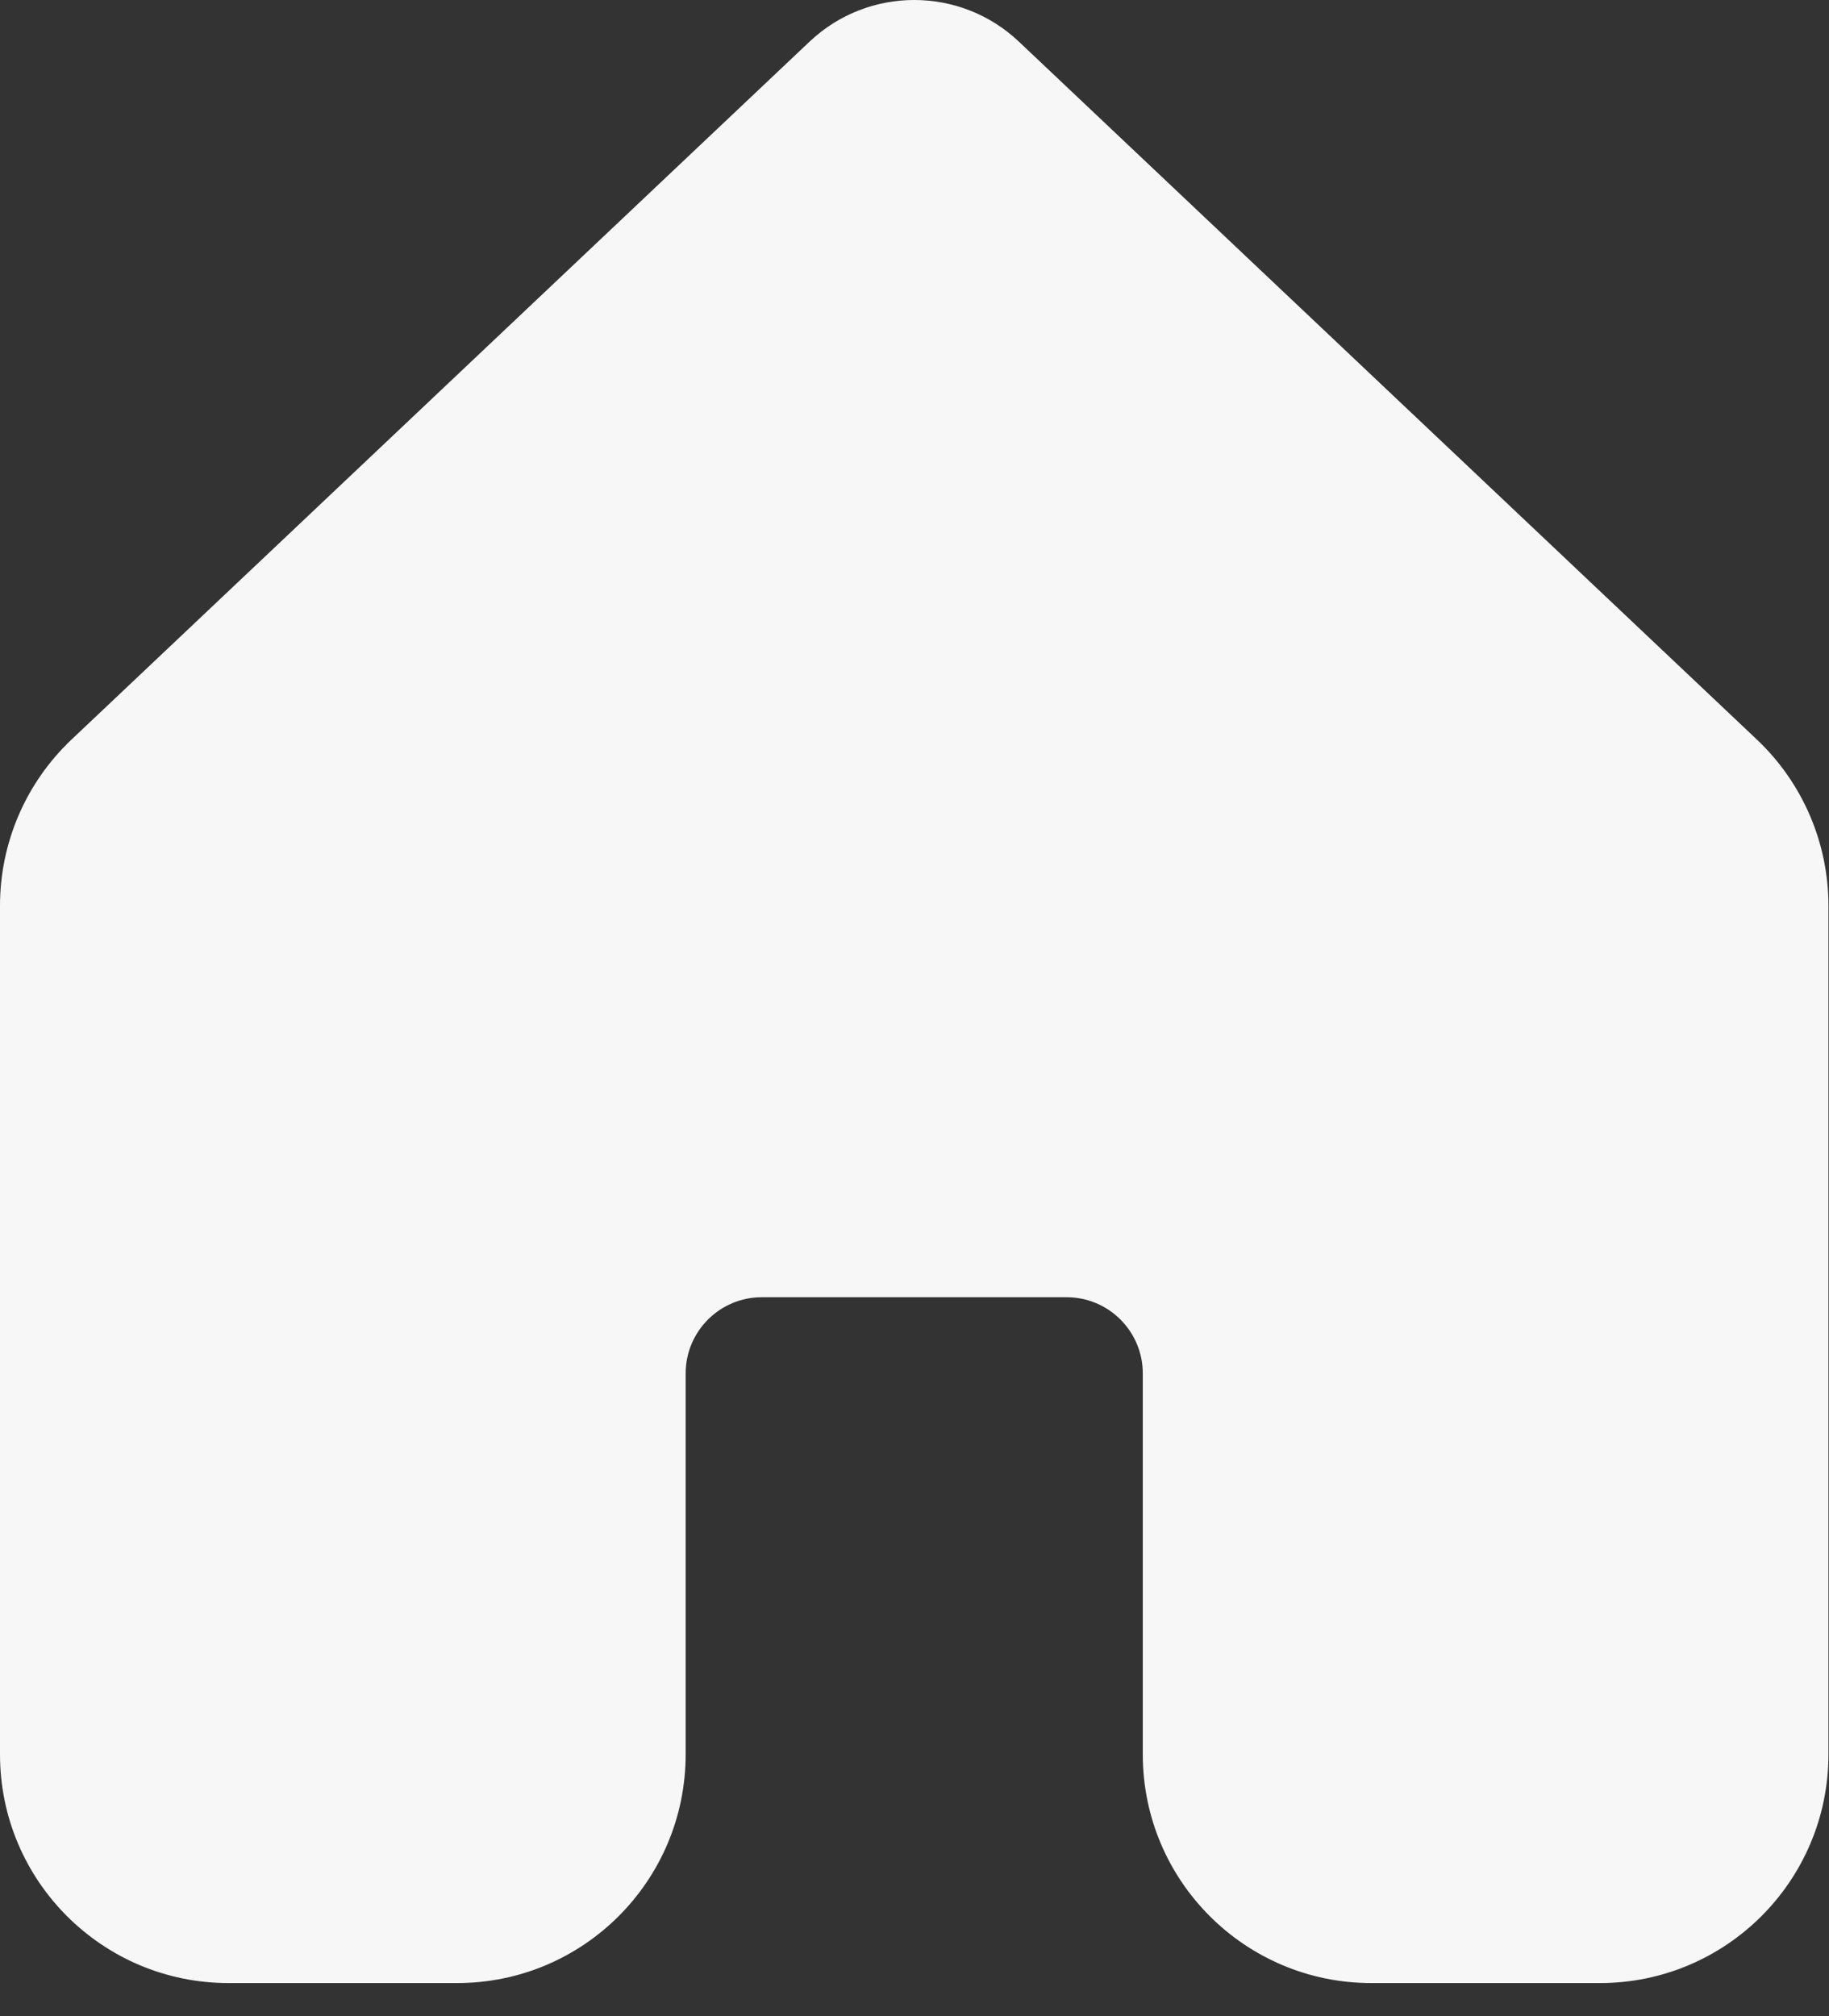 <svg width="49" height="54" viewBox="0 0 49 54" fill="none" xmlns="http://www.w3.org/2000/svg">
<rect x="0" y="0" width="49" height="54" fill="#333333" stroke="none"/>
<path d="M27.297 1.116C25.723 -0.372 23.262 -0.372 21.688 1.116L1.916 19.809C0.693 20.966 0 22.575 0 24.258V46.992C0 50.374 2.741 53.116 6.123 53.116H12.246C15.628 53.116 18.369 50.374 18.369 46.992V36.787C18.369 35.66 19.283 34.746 20.41 34.746H28.575C29.702 34.746 30.616 35.66 30.616 36.787V46.992C30.616 50.374 33.357 53.116 36.739 53.116H42.862C46.243 53.116 48.985 50.374 48.985 46.992V24.258C48.985 22.575 48.292 20.966 47.068 19.809L27.297 1.116Z" fill="#F7F7F7"/>
</svg>
